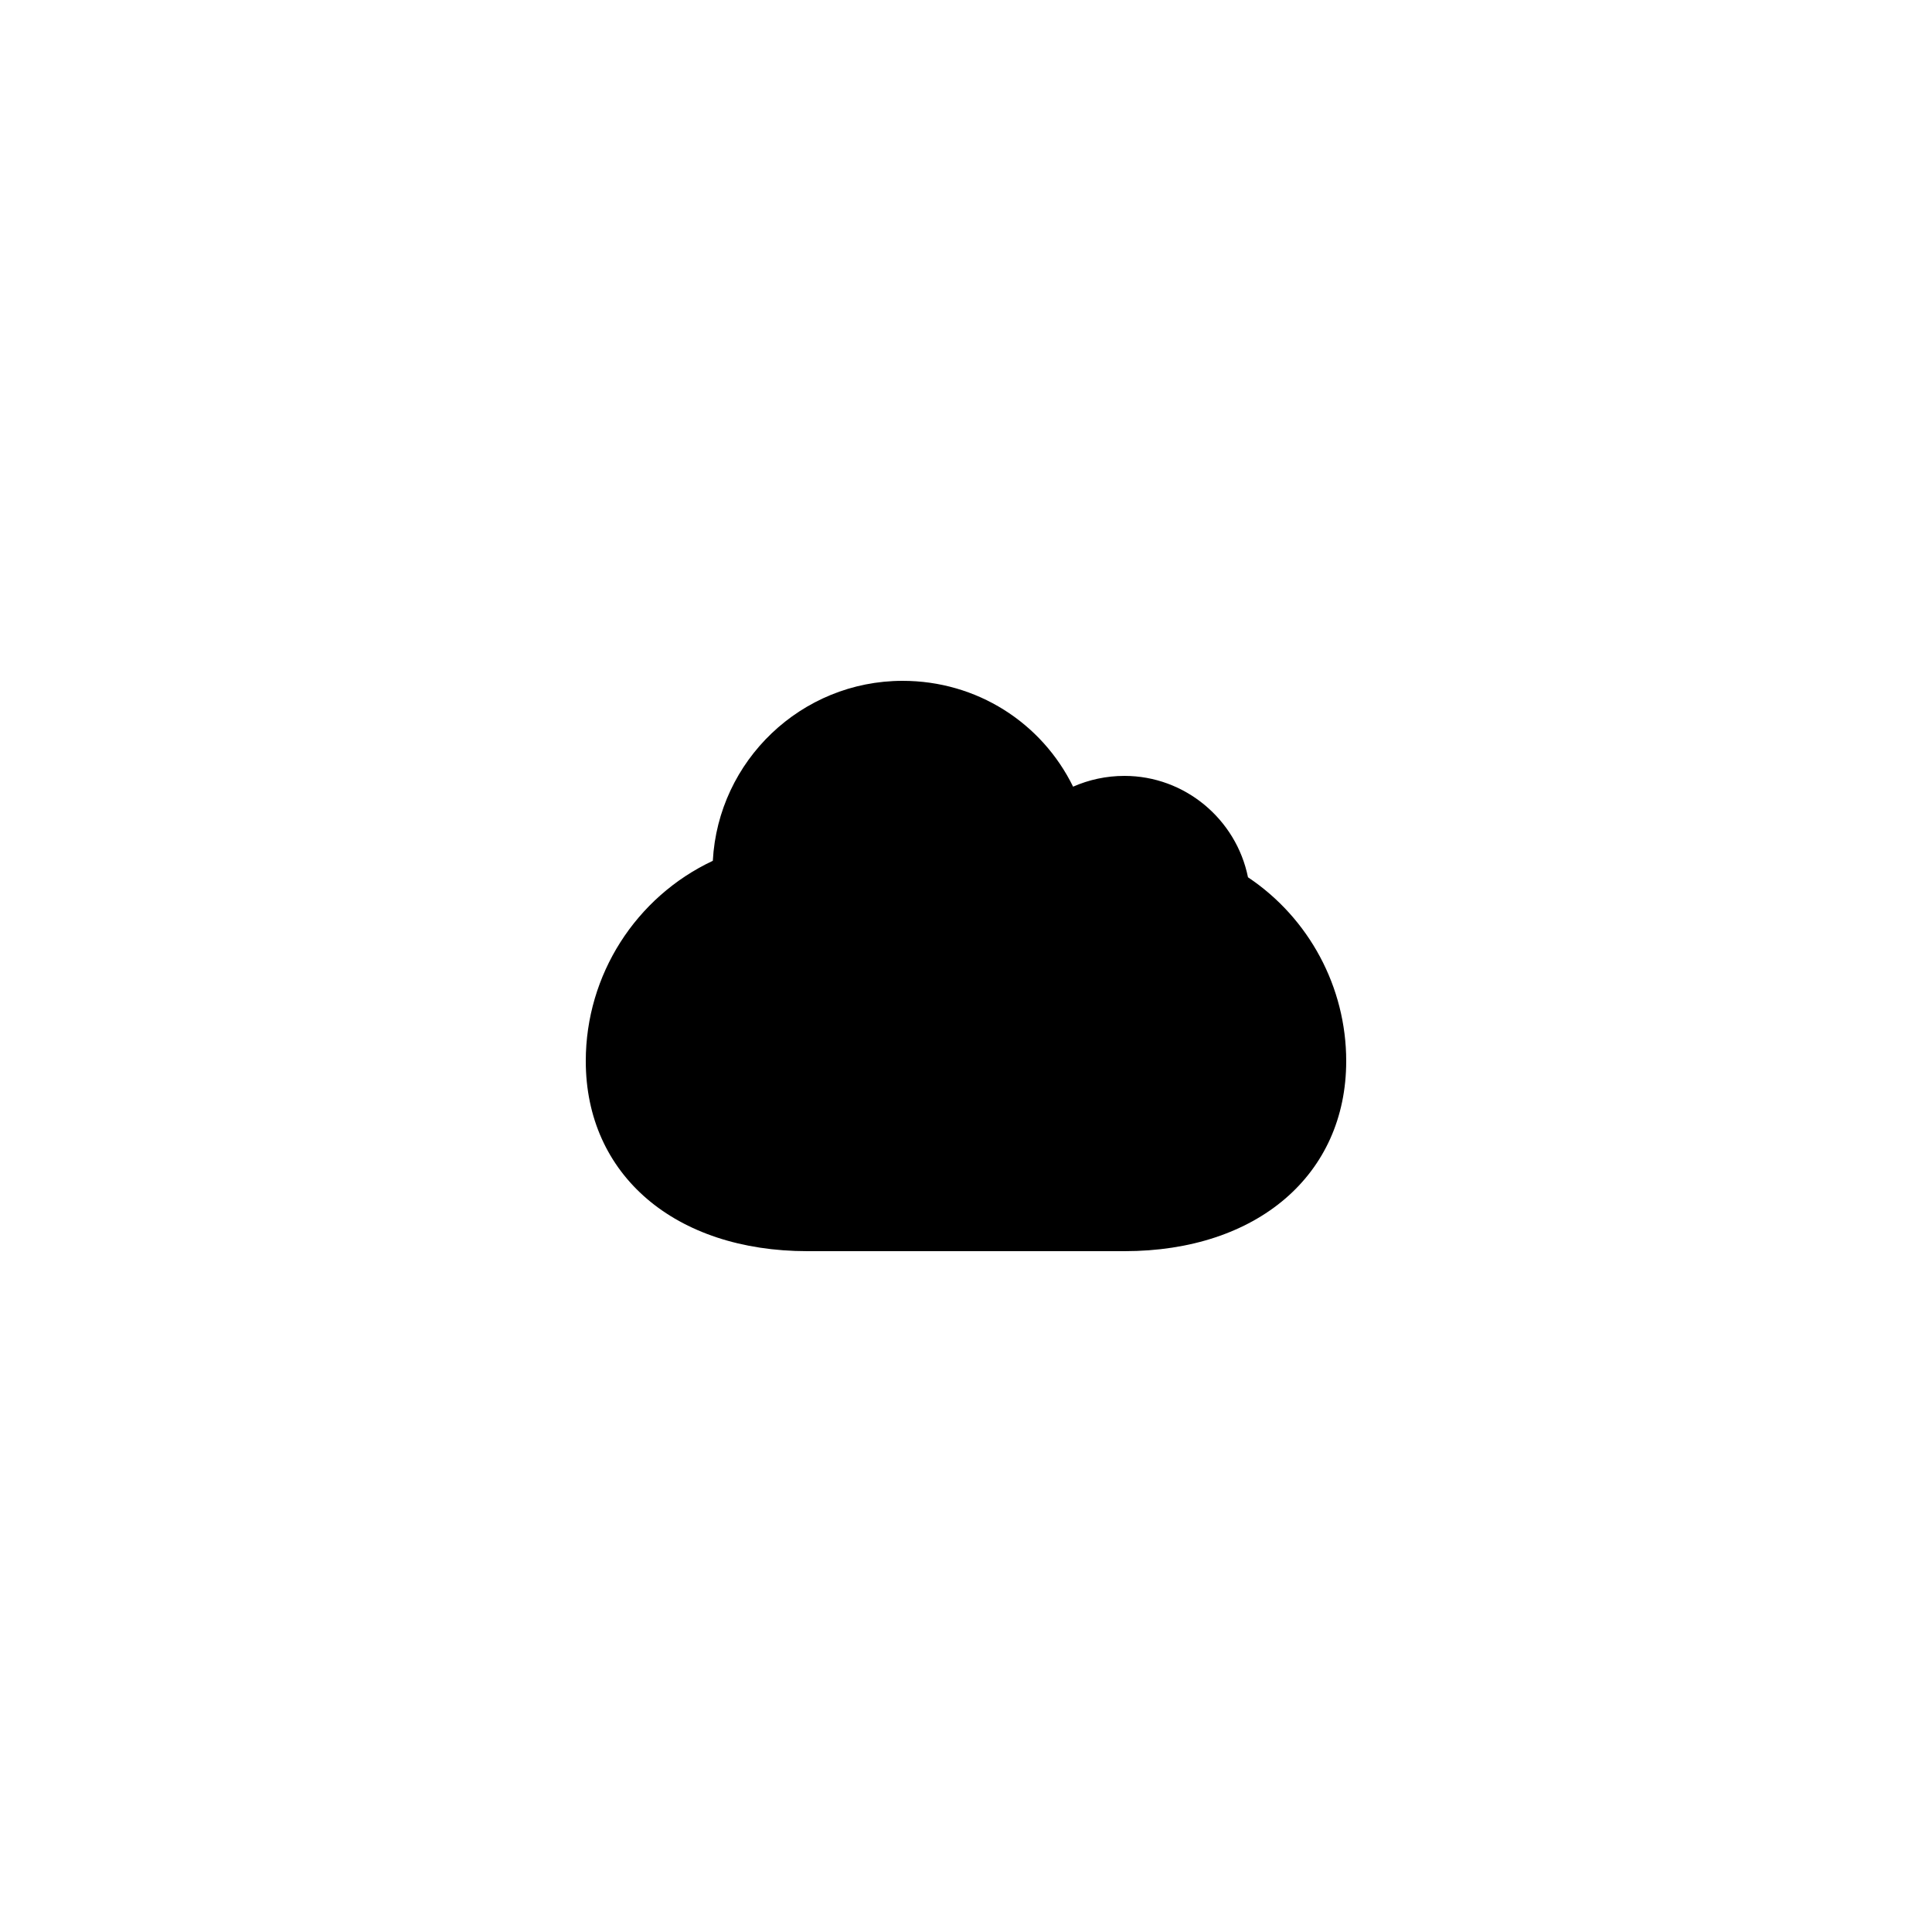<?xml version="1.0" encoding="UTF-8"?>
<!-- Uploaded to: ICON Repo, www.iconrepo.com, Generator: ICON Repo Mixer Tools -->
<svg fill="#000000" width="800px" height="800px" version="1.1" viewBox="144 144 512 512" xmlns="http://www.w3.org/2000/svg">
 <path d="m500.76 425.19c0-19.566-9.824-37.871-26.031-48.703-3.106-15.363-16.711-26.867-32.746-26.867-4.785 0-9.406 1.008-13.602 2.856-8.316-16.961-25.527-28.047-45.18-28.047-26.871 0-48.871 21.16-50.297 47.695-20.402 9.574-33.668 30.227-33.668 53.066 0 30.145 23.594 50.383 58.777 50.383h83.969c35.18 0 58.777-20.238 58.777-50.383z"/>
</svg>